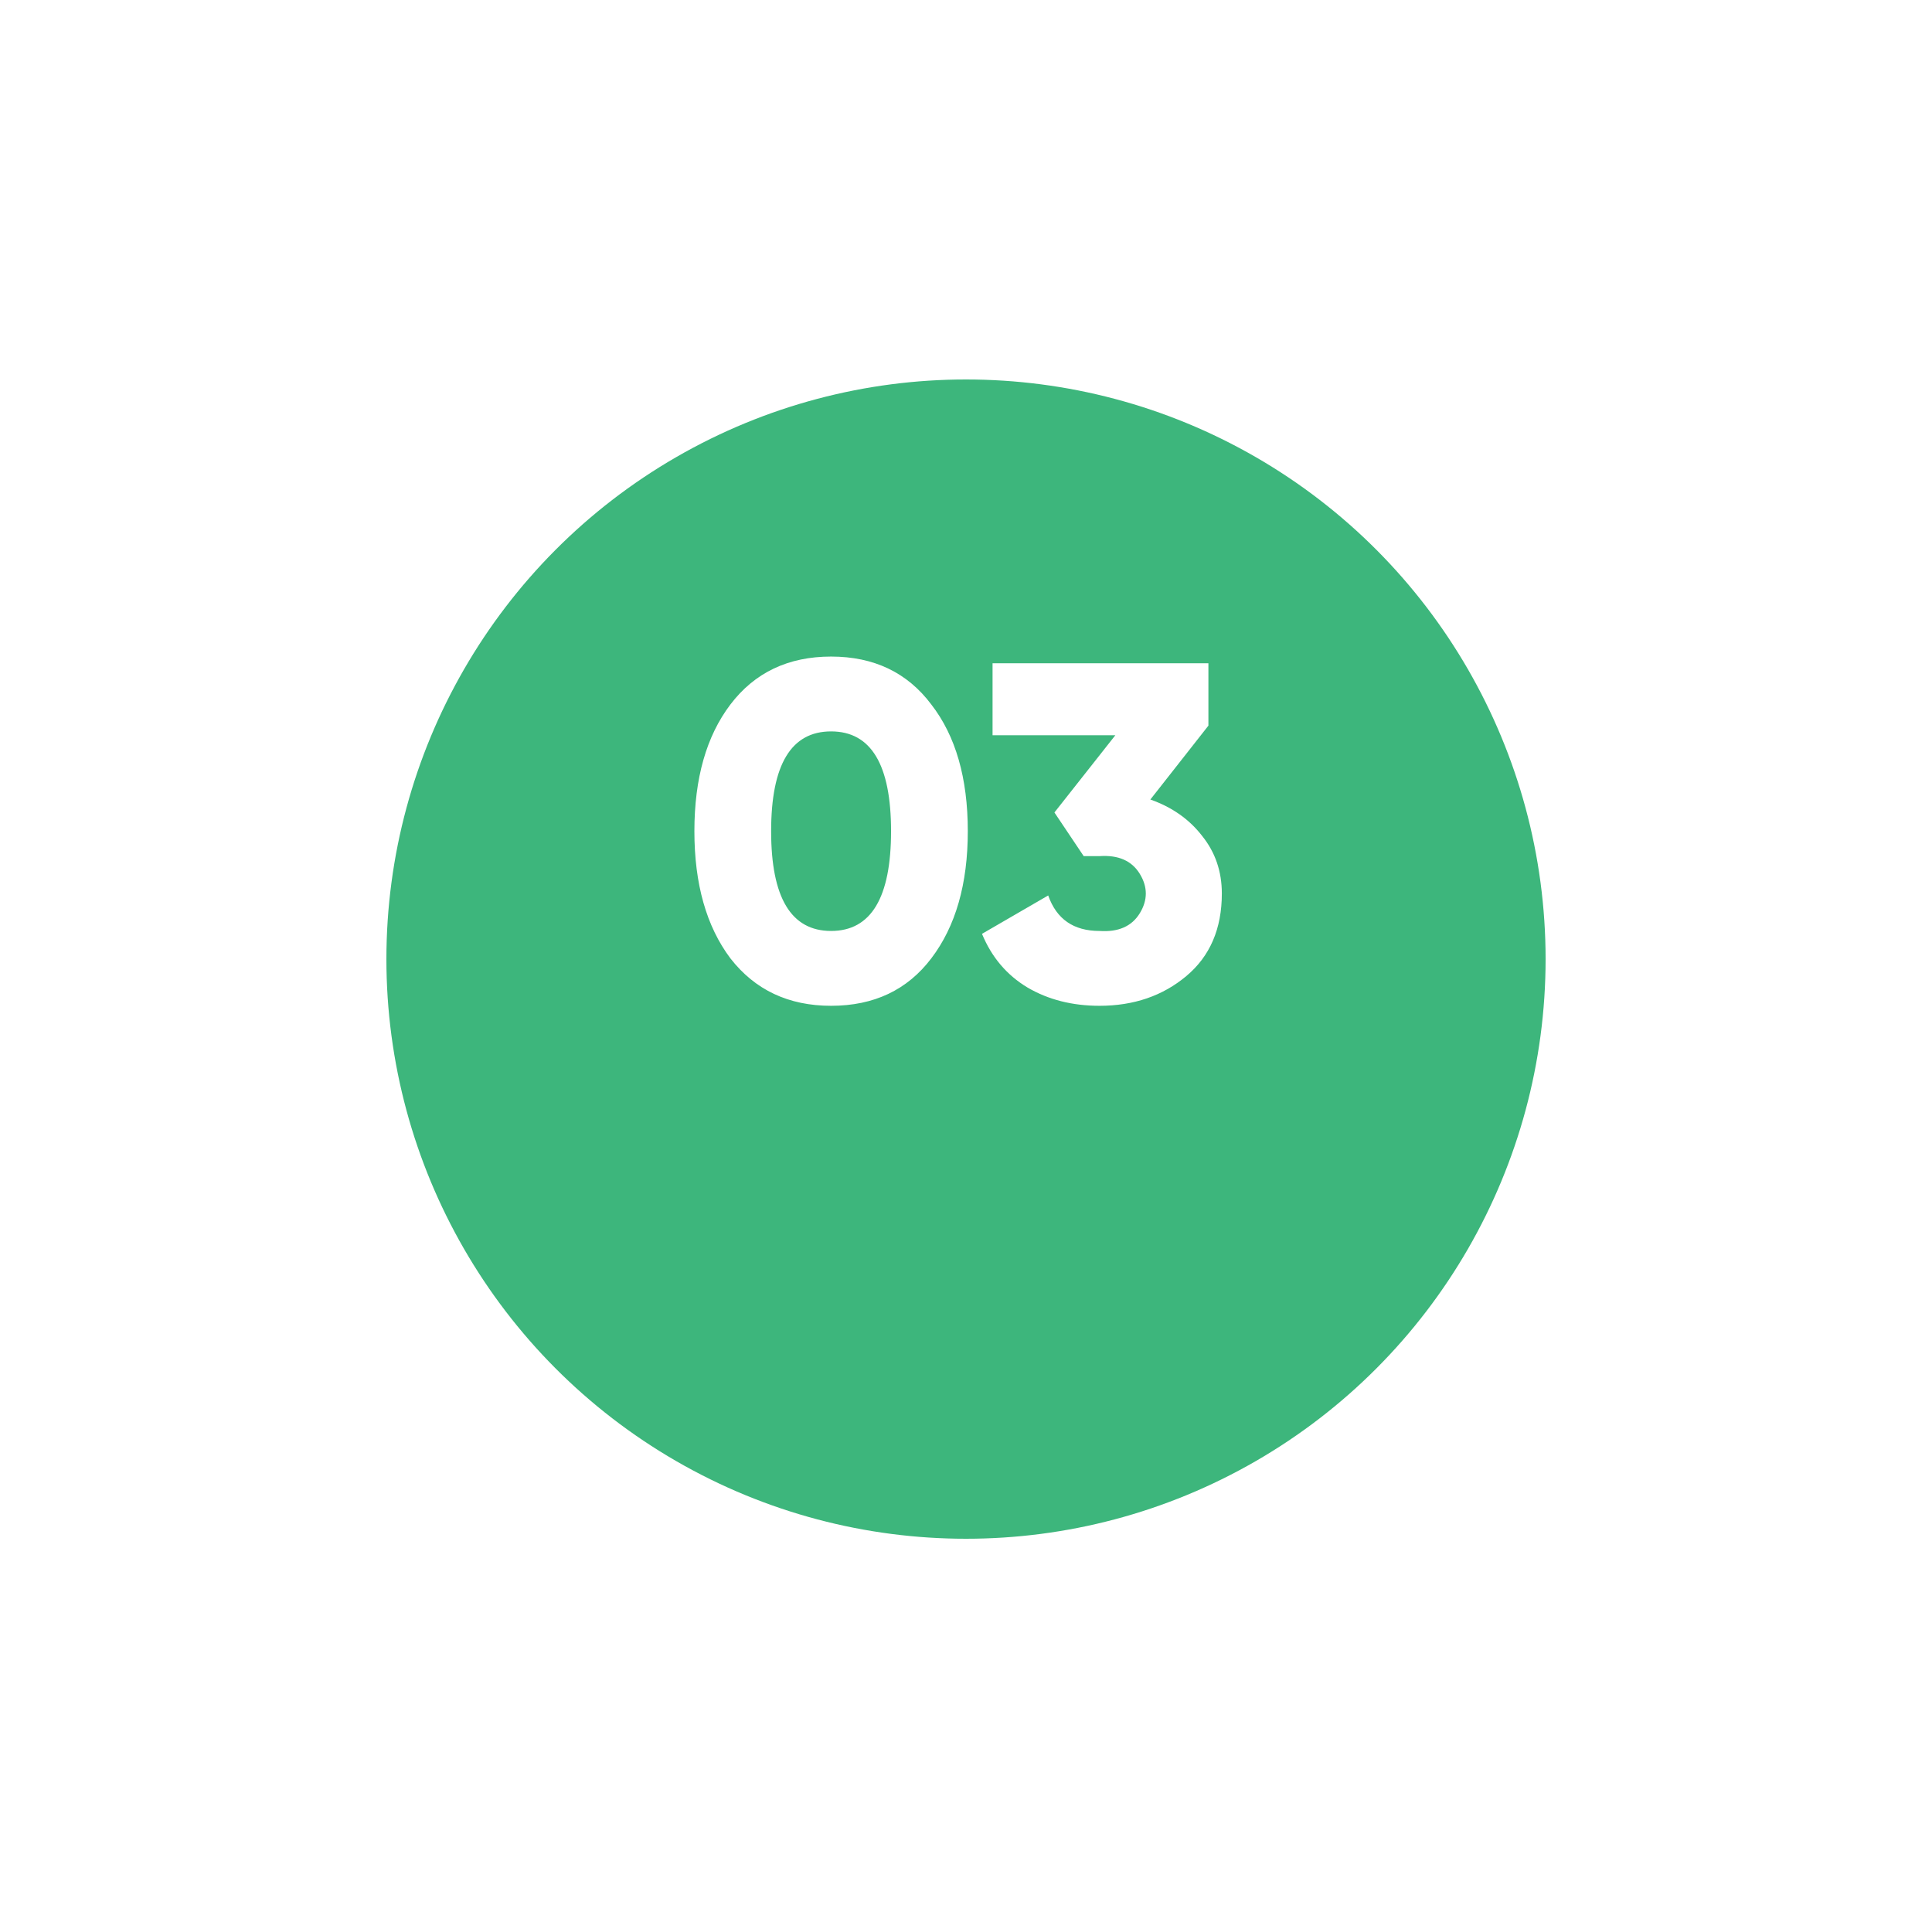 <?xml version="1.0" encoding="UTF-8"?> <svg xmlns="http://www.w3.org/2000/svg" width="145" height="144" viewBox="0 0 145 144" fill="none"><g filter="url(#filter0_d_145_1339)"><circle cx="72.5" cy="62.978" r="43.5" fill="#3DB67C"></circle></g><path d="M69.899 71.917C68.099 74.293 65.591 75.481 62.375 75.481C59.183 75.481 56.663 74.293 54.815 71.917C53.015 69.517 52.115 66.337 52.115 62.377C52.115 58.417 53.015 55.249 54.815 52.873C56.639 50.473 59.159 49.273 62.375 49.273C65.591 49.273 68.099 50.473 69.899 52.873C71.723 55.225 72.635 58.393 72.635 62.377C72.635 66.337 71.723 69.517 69.899 71.917ZM62.375 54.889C59.375 54.889 57.875 57.385 57.875 62.377C57.875 67.369 59.375 69.865 62.375 69.865C65.375 69.865 66.875 67.369 66.875 62.377C66.875 57.385 65.375 54.889 62.375 54.889ZM90.693 54.457L86.337 60.001C87.969 60.577 89.265 61.489 90.225 62.737C91.209 63.961 91.701 65.401 91.701 67.057C91.701 69.697 90.813 71.761 89.037 73.249C87.261 74.737 85.089 75.481 82.521 75.481C80.481 75.481 78.681 75.025 77.121 74.113C75.561 73.177 74.421 71.833 73.701 70.081L78.669 67.201C79.293 68.977 80.577 69.865 82.521 69.865C83.937 69.961 84.945 69.517 85.545 68.533C86.145 67.549 86.145 66.565 85.545 65.581C84.945 64.597 83.937 64.153 82.521 64.249H81.333L79.137 60.973L83.709 55.177H74.493V49.777H90.693V54.457Z" fill="white"></path><defs><filter id="filter0_d_145_1339" x="0.8" y="0.279" width="143.4" height="143.4" filterUnits="userSpaceOnUse" color-interpolation-filters="sRGB"><feFlood flood-opacity="0" result="BackgroundImageFix"></feFlood><feColorMatrix in="SourceAlpha" type="matrix" values="0 0 0 0 0 0 0 0 0 0 0 0 0 0 0 0 0 0 127 0" result="hardAlpha"></feColorMatrix><feMorphology radius="1" operator="dilate" in="SourceAlpha" result="effect1_dropShadow_145_1339"></feMorphology><feOffset dy="9"></feOffset><feGaussianBlur stdDeviation="13.6"></feGaussianBlur><feComposite in2="hardAlpha" operator="out"></feComposite><feColorMatrix type="matrix" values="0 0 0 0 0.239 0 0 0 0 0.714 0 0 0 0 0.486 0 0 0 0.33 0"></feColorMatrix><feBlend mode="normal" in2="BackgroundImageFix" result="effect1_dropShadow_145_1339"></feBlend><feBlend mode="normal" in="SourceGraphic" in2="effect1_dropShadow_145_1339" result="shape"></feBlend></filter></defs></svg> 
